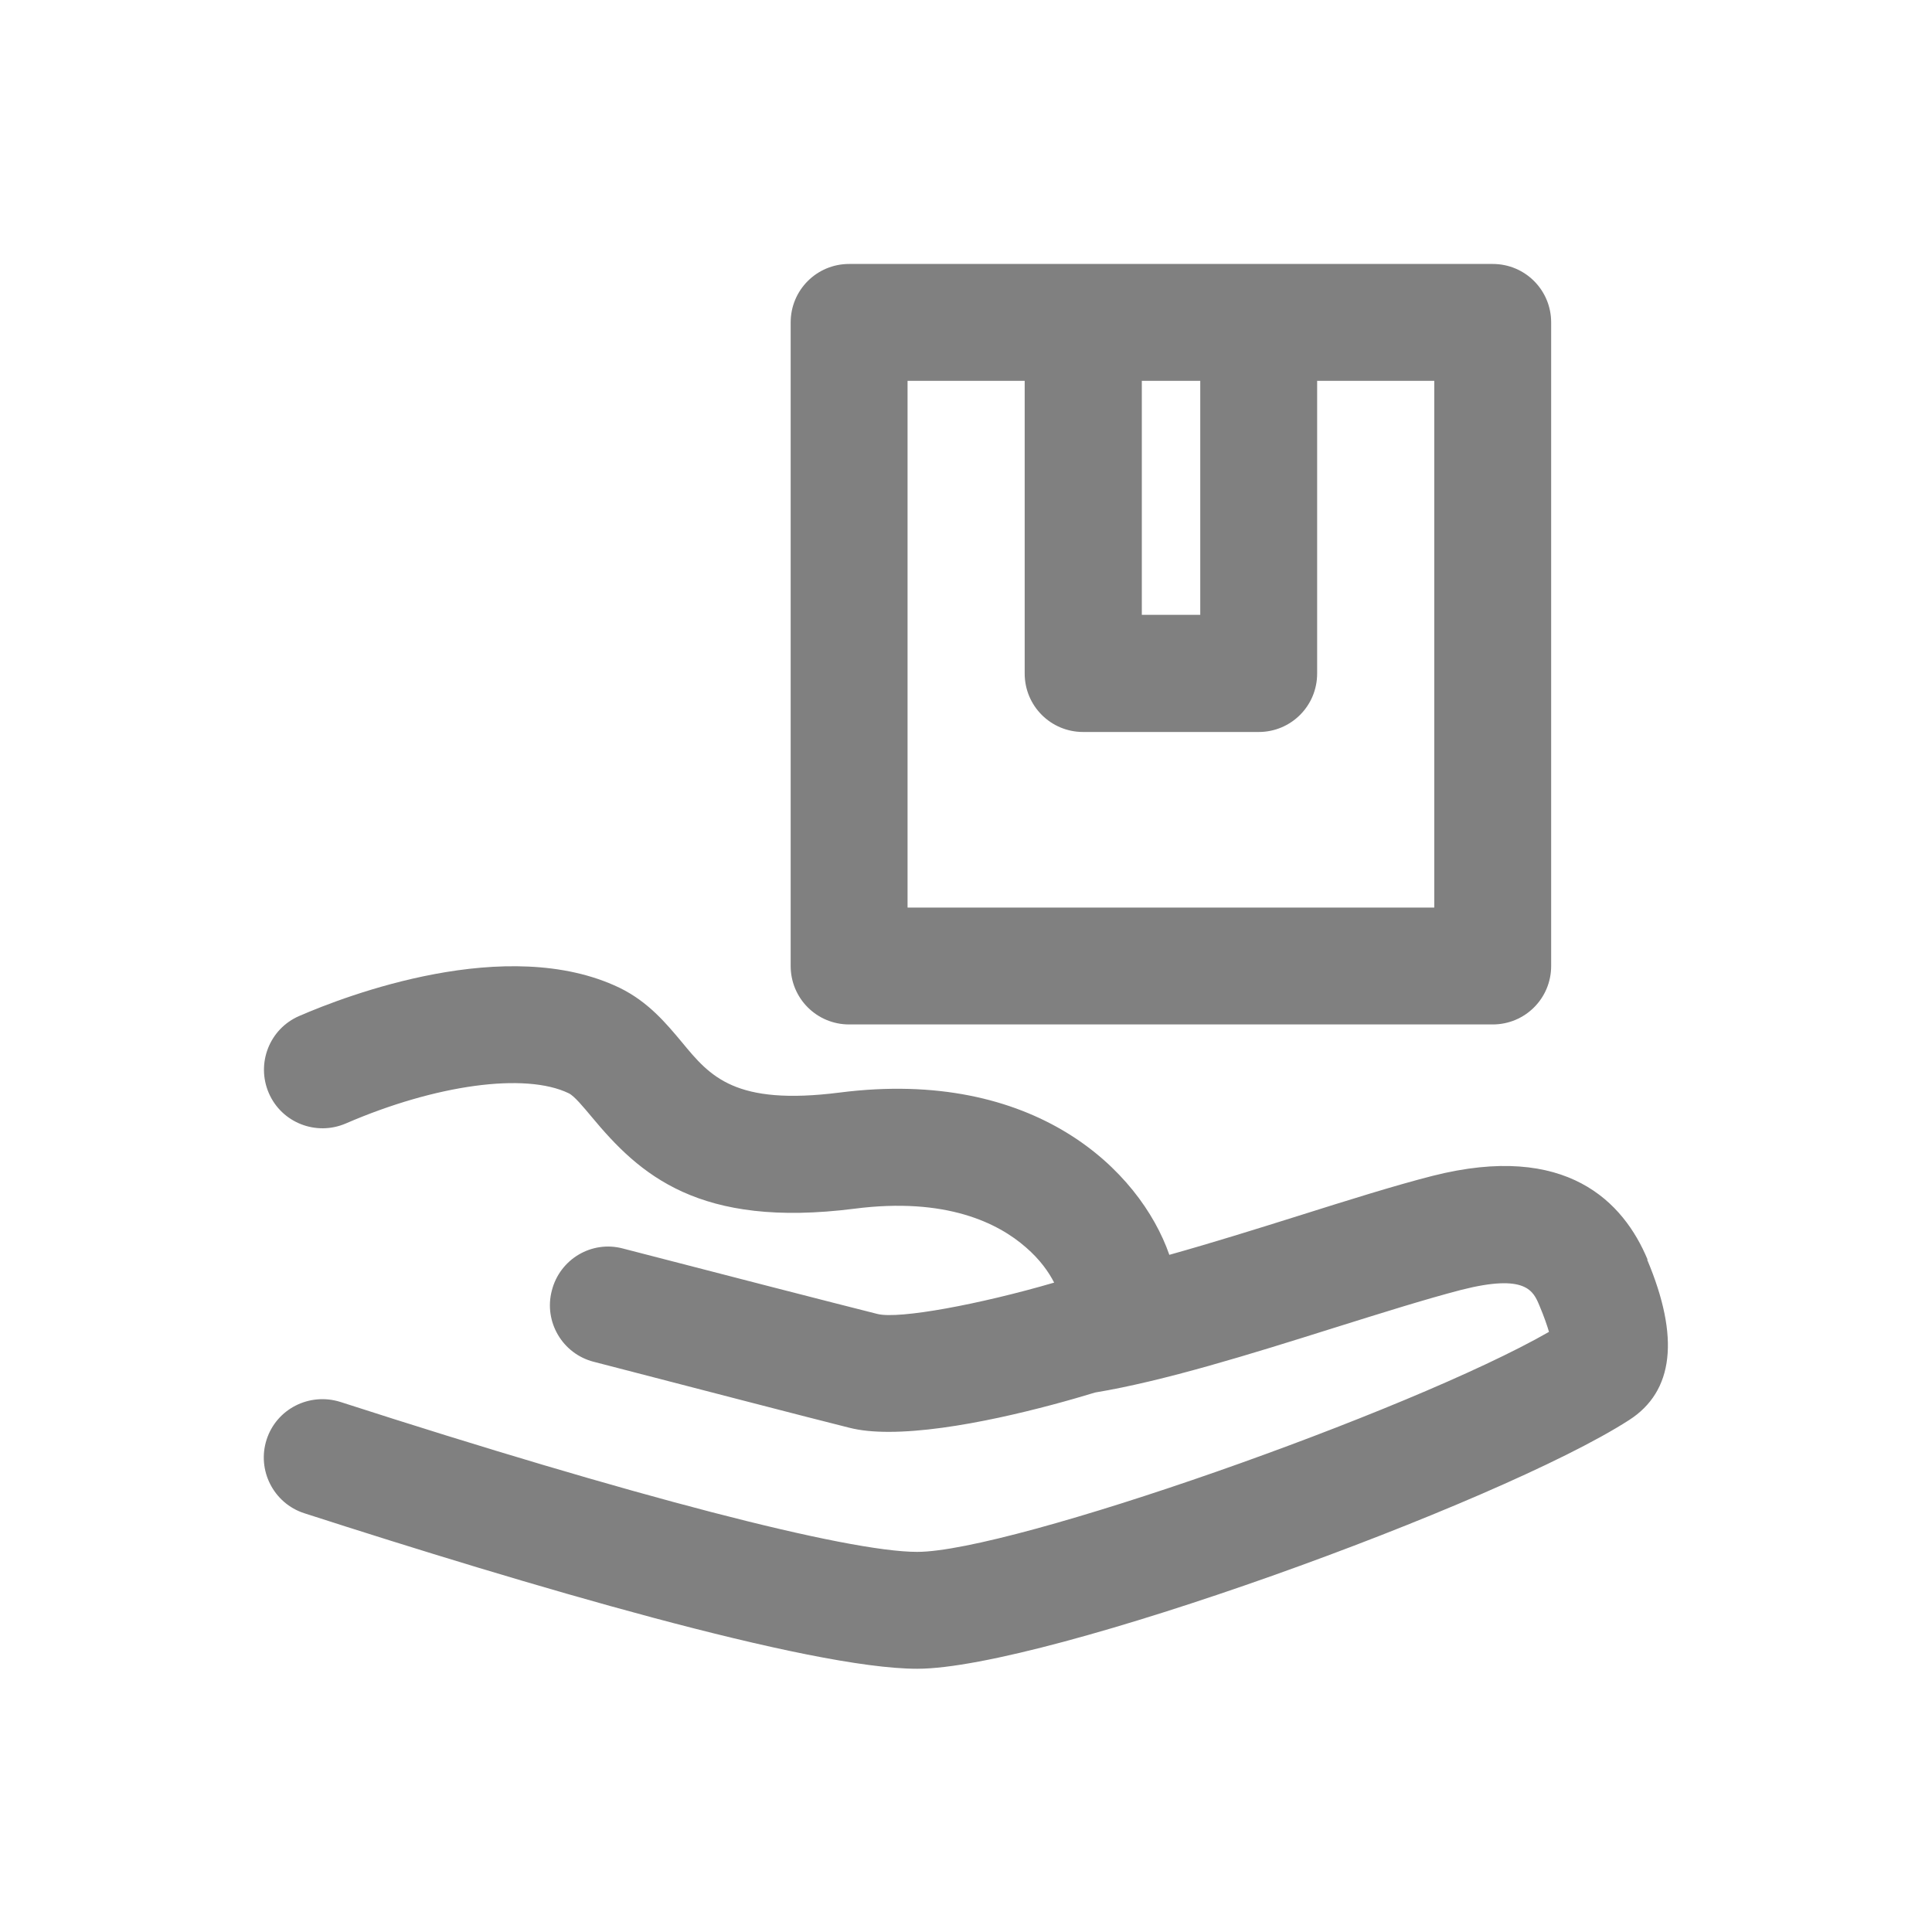 <?xml version="1.0" encoding="UTF-8"?><svg id="_圖層_1" xmlns="http://www.w3.org/2000/svg" viewBox="0 0 80 80"><defs><style>.cls-1{fill:gray;}</style></defs><path class="cls-1" d="M68.22,52.15c-.99-2.37-3.34-4.87-8.9-3.46-1.57.4-3.51,1.01-5.54,1.65-1.75.55-3.61,1.13-5.36,1.62-1.22-3.5-5.57-7.75-13.65-6.72-4.34.55-5.36-.66-6.53-2.08-.66-.79-1.4-1.68-2.59-2.26-4.65-2.23-11.33.33-13.26,1.17-1.23.53-1.79,1.96-1.26,3.19.53,1.23,1.96,1.79,3.19,1.26,3.72-1.61,7.43-2.12,9.23-1.25.23.11.6.56.96.99,1.97,2.37,4.42,4.61,10.87,3.79,3.8-.49,5.96.6,7.1,1.6.59.51.95,1.03,1.17,1.46-3.08.9-6.42,1.52-7.31,1.3-1.52-.38-6.96-1.78-10.54-2.71-1.3-.35-2.62.44-2.95,1.74-.34,1.29.44,2.62,1.74,2.95,3.59.93,9.05,2.35,10.58,2.73.47.12,1.02.17,1.63.17,2.74,0,6.55-1.02,8.55-1.63,2.84-.47,6.41-1.58,9.87-2.67,1.95-.61,3.79-1.19,5.29-1.58,2.68-.68,2.98.05,3.23.64.21.5.33.86.4,1.1-5.77,3.31-22.28,9.11-26.16,9.11-2.91,0-11.84-2.32-23.89-6.21-1.28-.4-2.64.29-3.05,1.56-.41,1.27.29,2.64,1.56,3.05,9.11,2.94,20.91,6.44,25.38,6.44,5.28,0,24.11-6.84,29.48-10.3,1.85-1.19,2.1-3.42.75-6.63Z"/><path class="cls-1" d="M35.16,42.42h26.65c1.34,0,2.42-1.08,2.42-2.42V13.35c0-1.34-1.08-2.42-2.42-2.42h-26.65c-1.34,0-2.42,1.08-2.42,2.42v26.65c0,1.34,1.08,2.42,2.42,2.42ZM49.7,15.77v9.69h-2.42v-9.69h2.42ZM37.58,15.77h4.85v12.12c0,1.34,1.08,2.42,2.42,2.42h7.27c1.34,0,2.42-1.08,2.42-2.42v-12.12h4.85v21.81h-21.81V15.77Z"/></svg>